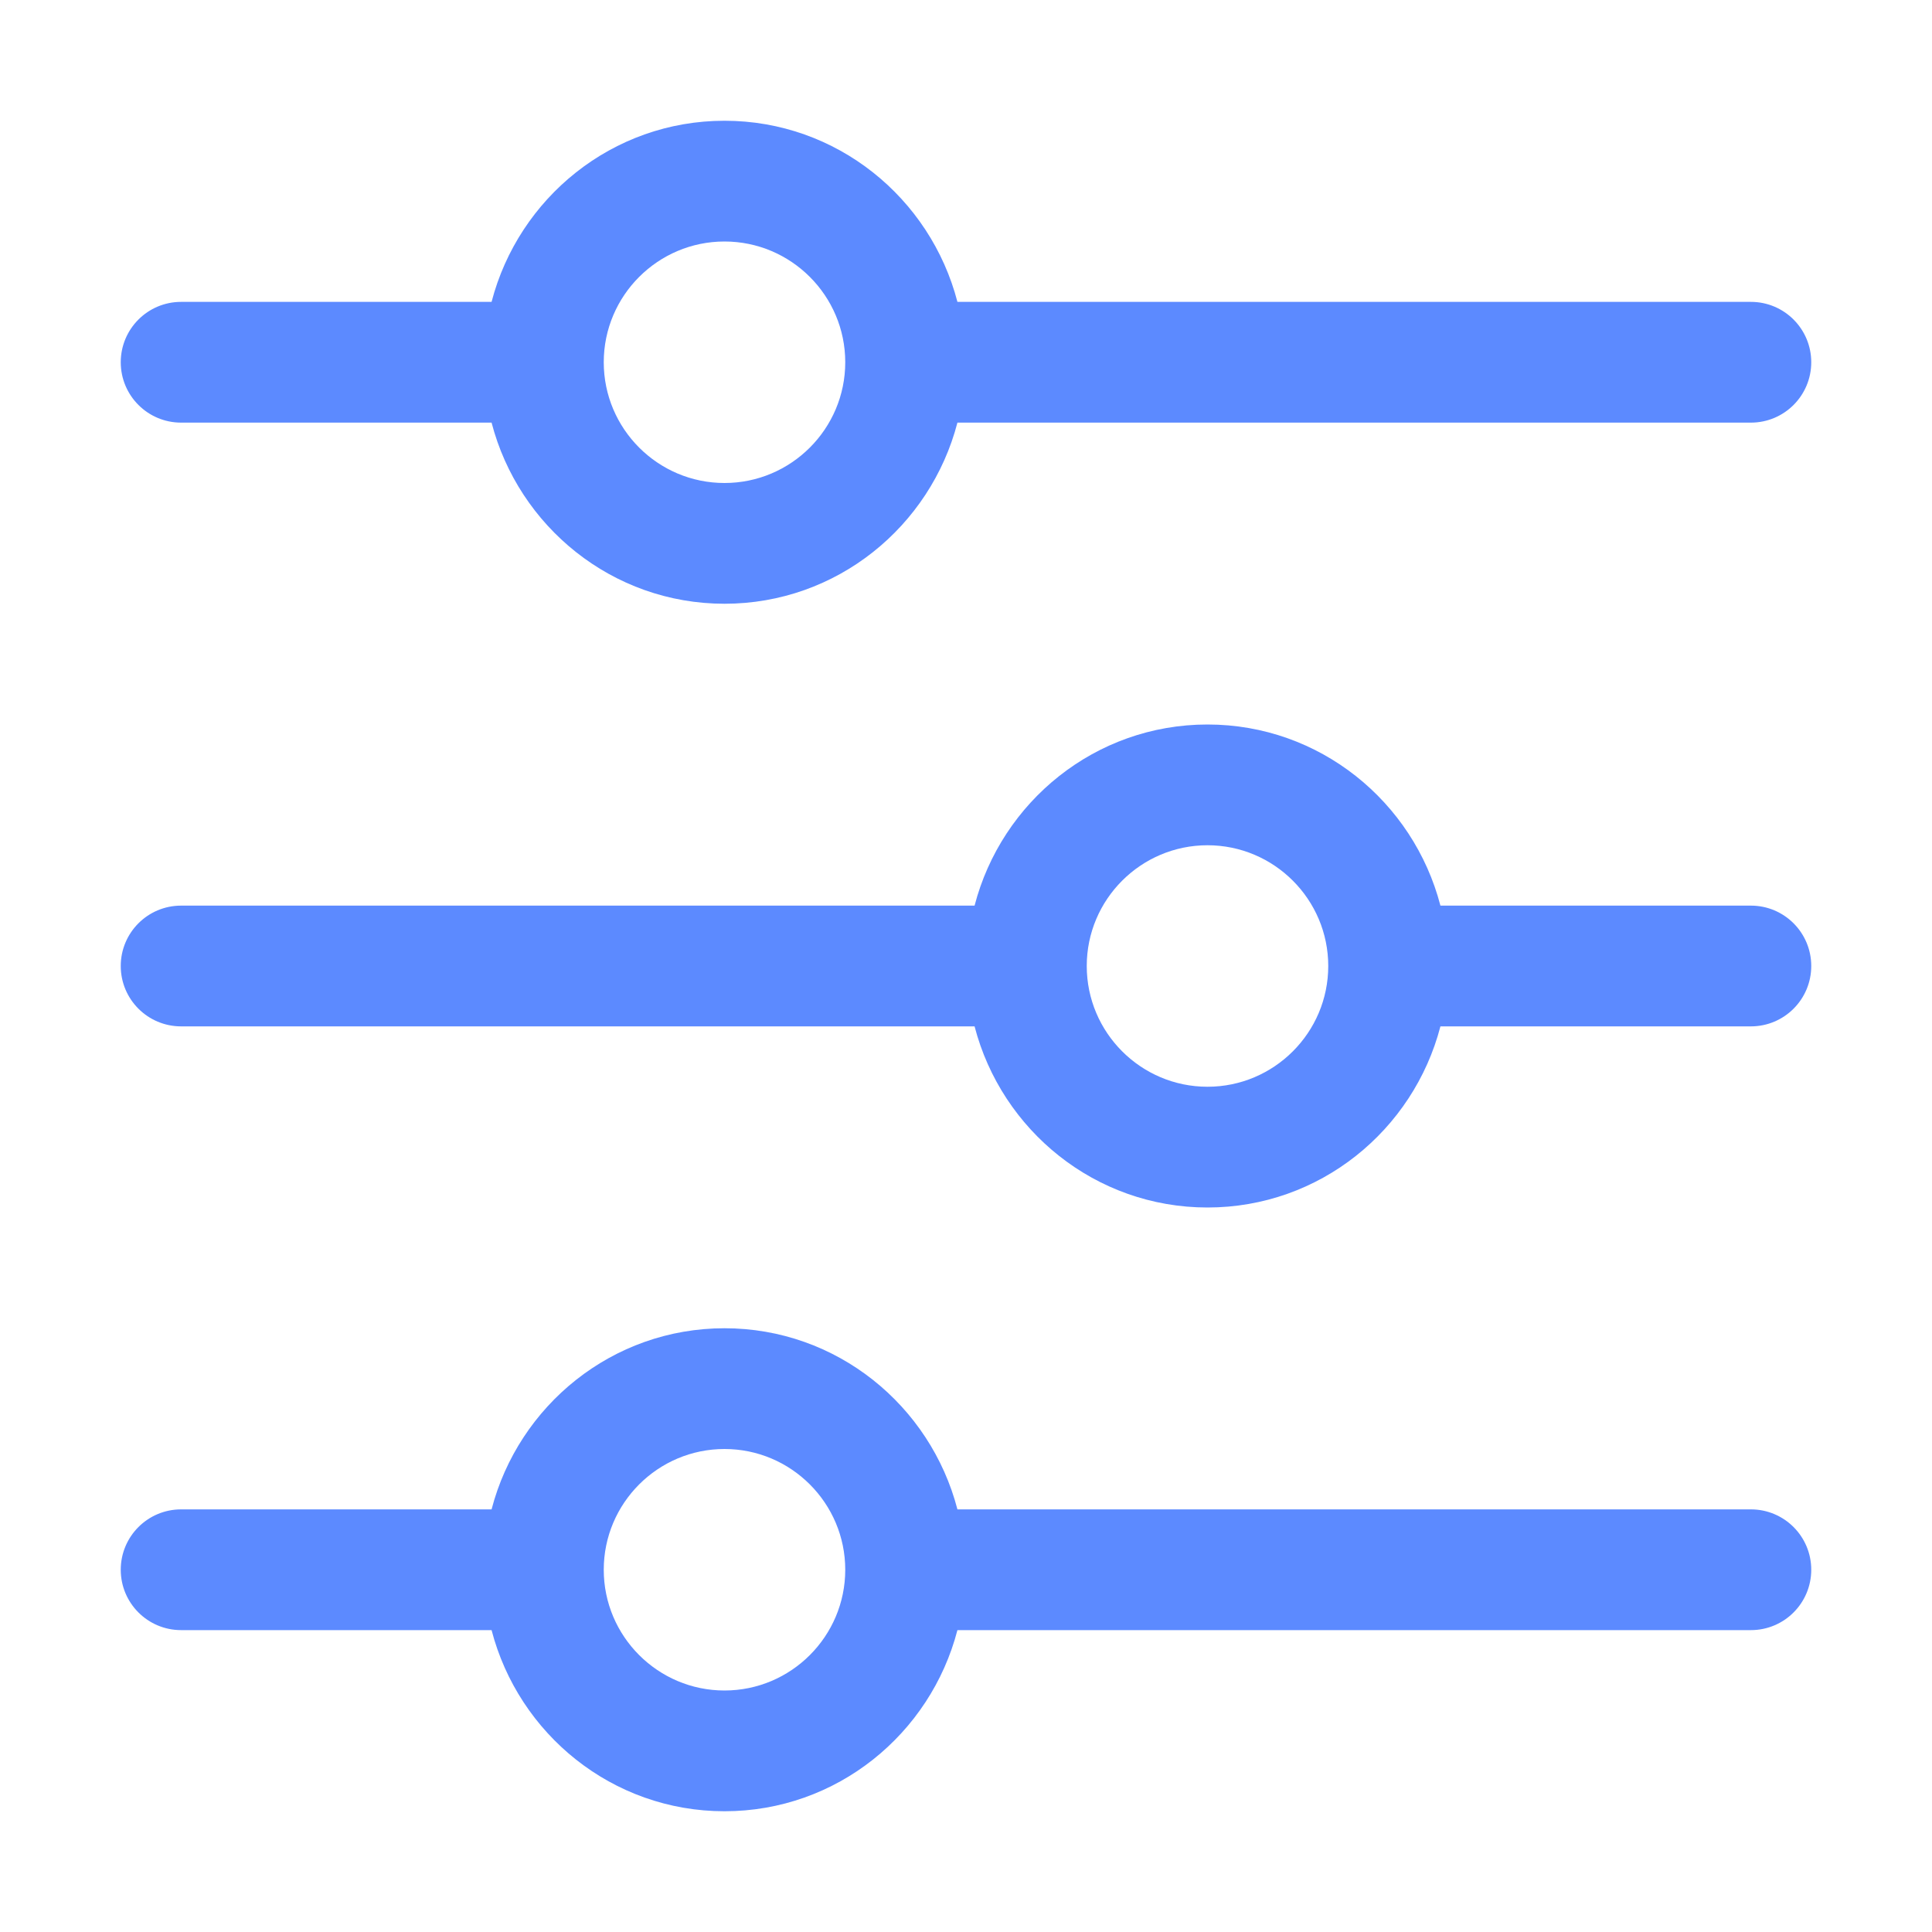 <svg xmlns="http://www.w3.org/2000/svg" version="1.1" xmlns:xlink="http://www.w3.org/1999/xlink" width="50" height="50" x="0" y="0" viewBox="0 0 128 128" style="enable-background:new 0 0 512 512" xml:space="preserve" class=""><g><path d="M116 100H63.432C61.643 93.119 55.435 88 48 88s-13.643 5.119-15.432 12H12c-2.211 0-4 1.791-4 4s1.789 4 4 4h20.568c1.789 6.881 7.997 12 15.432 12s13.643-5.119 15.432-12H116c2.211 0 4-1.791 4-4s-1.789-4-4-4zm-68 12c-4.41 0-8-3.588-8-8s3.59-8 8-8 8 3.588 8 8-3.59 8-8 8zm68-52H95.432C93.643 53.119 87.435 48 80 48s-13.643 5.119-15.432 12H12c-2.211 0-4 1.791-4 4s1.789 4 4 4h52.568C66.357 74.881 72.565 80 80 80s13.643-5.119 15.432-12H116c2.211 0 4-1.791 4-4s-1.789-4-4-4zM80 72c-4.41 0-8-3.588-8-8s3.59-8 8-8 8 3.588 8 8-3.59 8-8 8zM12 28h20.568C34.357 34.881 40.565 40 48 40s13.643-5.119 15.432-12H116c2.211 0 4-1.791 4-4s-1.789-4-4-4H63.432C61.643 13.119 55.435 8 48 8s-13.643 5.119-15.432 12H12c-2.211 0-4 1.791-4 4s1.789 4 4 4zm36-12c4.41 0 8 3.588 8 8s-3.59 8-8 8-8-3.588-8-8 3.59-8 8-8z" fill="#5C8AFF" opacity="1" data-original="#5C8AFF" class=""></path></g></svg>